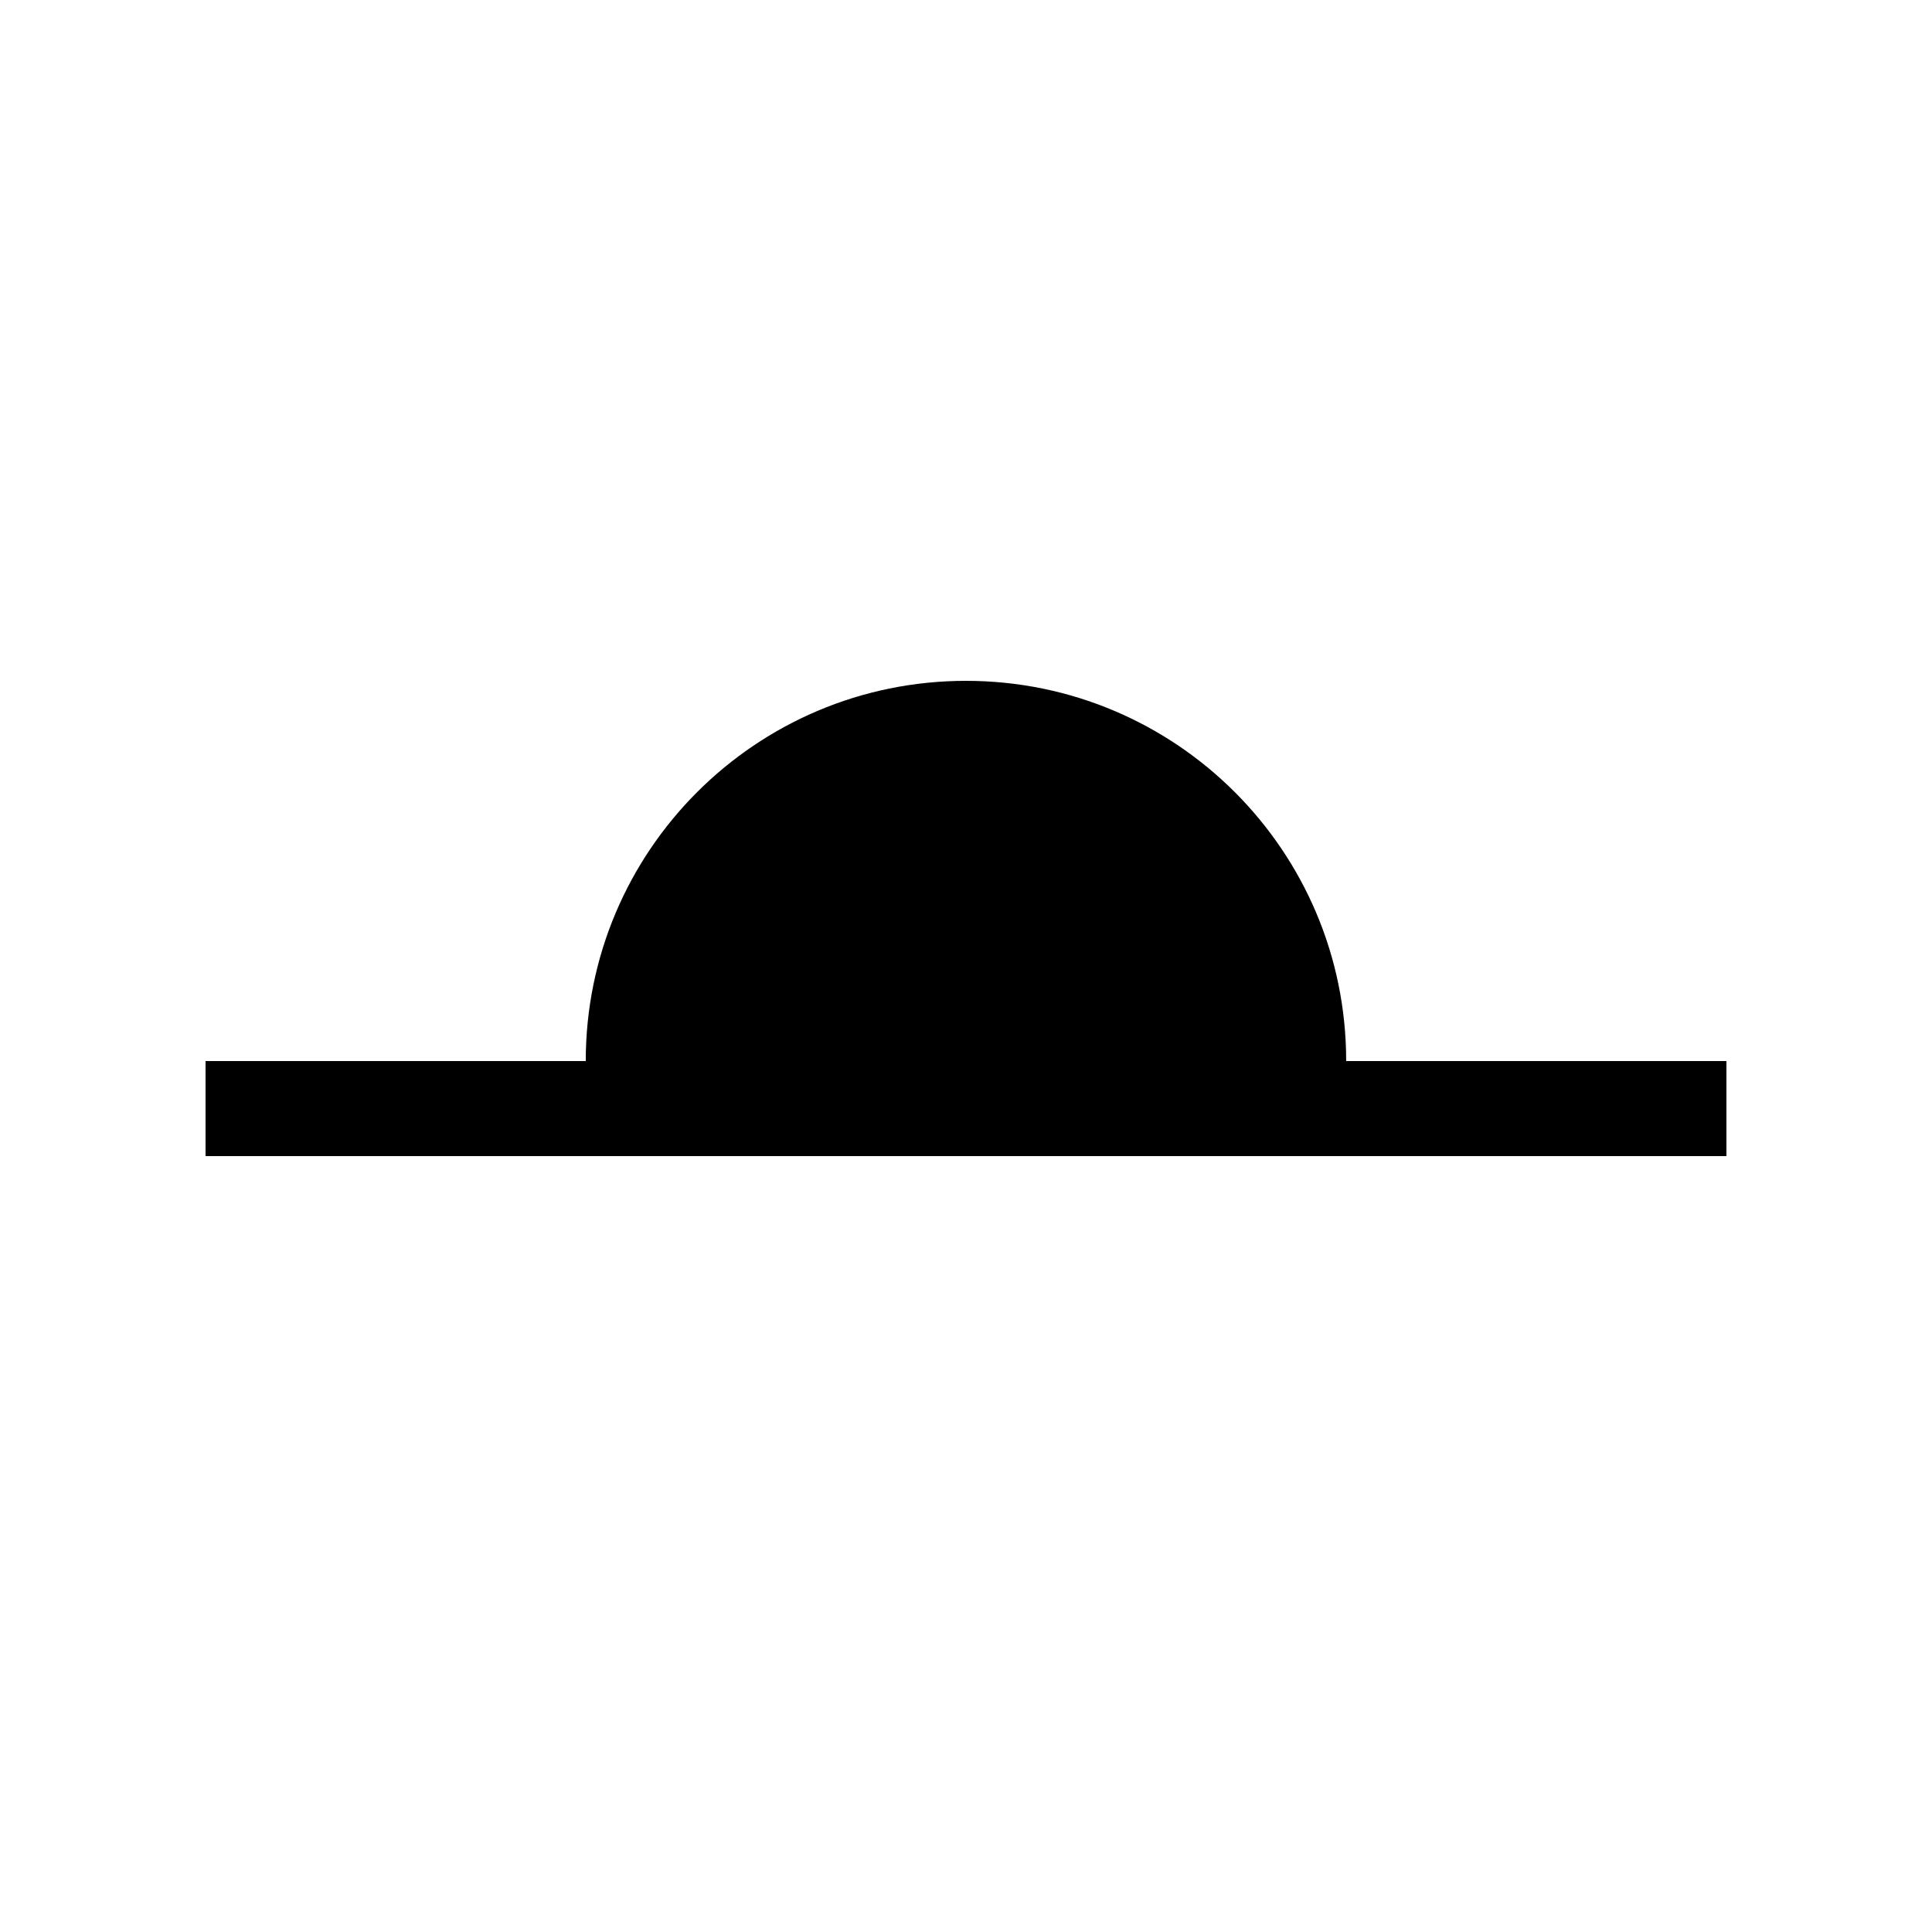 <?xml version="1.0" encoding="UTF-8"?>
<!-- The Best Svg Icon site in the world: iconSvg.co, Visit us! https://iconsvg.co -->
<svg fill="#000000" width="800px" height="800px" version="1.1" viewBox="144 144 512 512" xmlns="http://www.w3.org/2000/svg">
 <path d="m601.52 425.19v25.191h-403.05v-25.191h100.76c0-55.672 45.09-100.76 100.76-100.76s100.76 45.09 100.76 100.76z"/>
</svg>